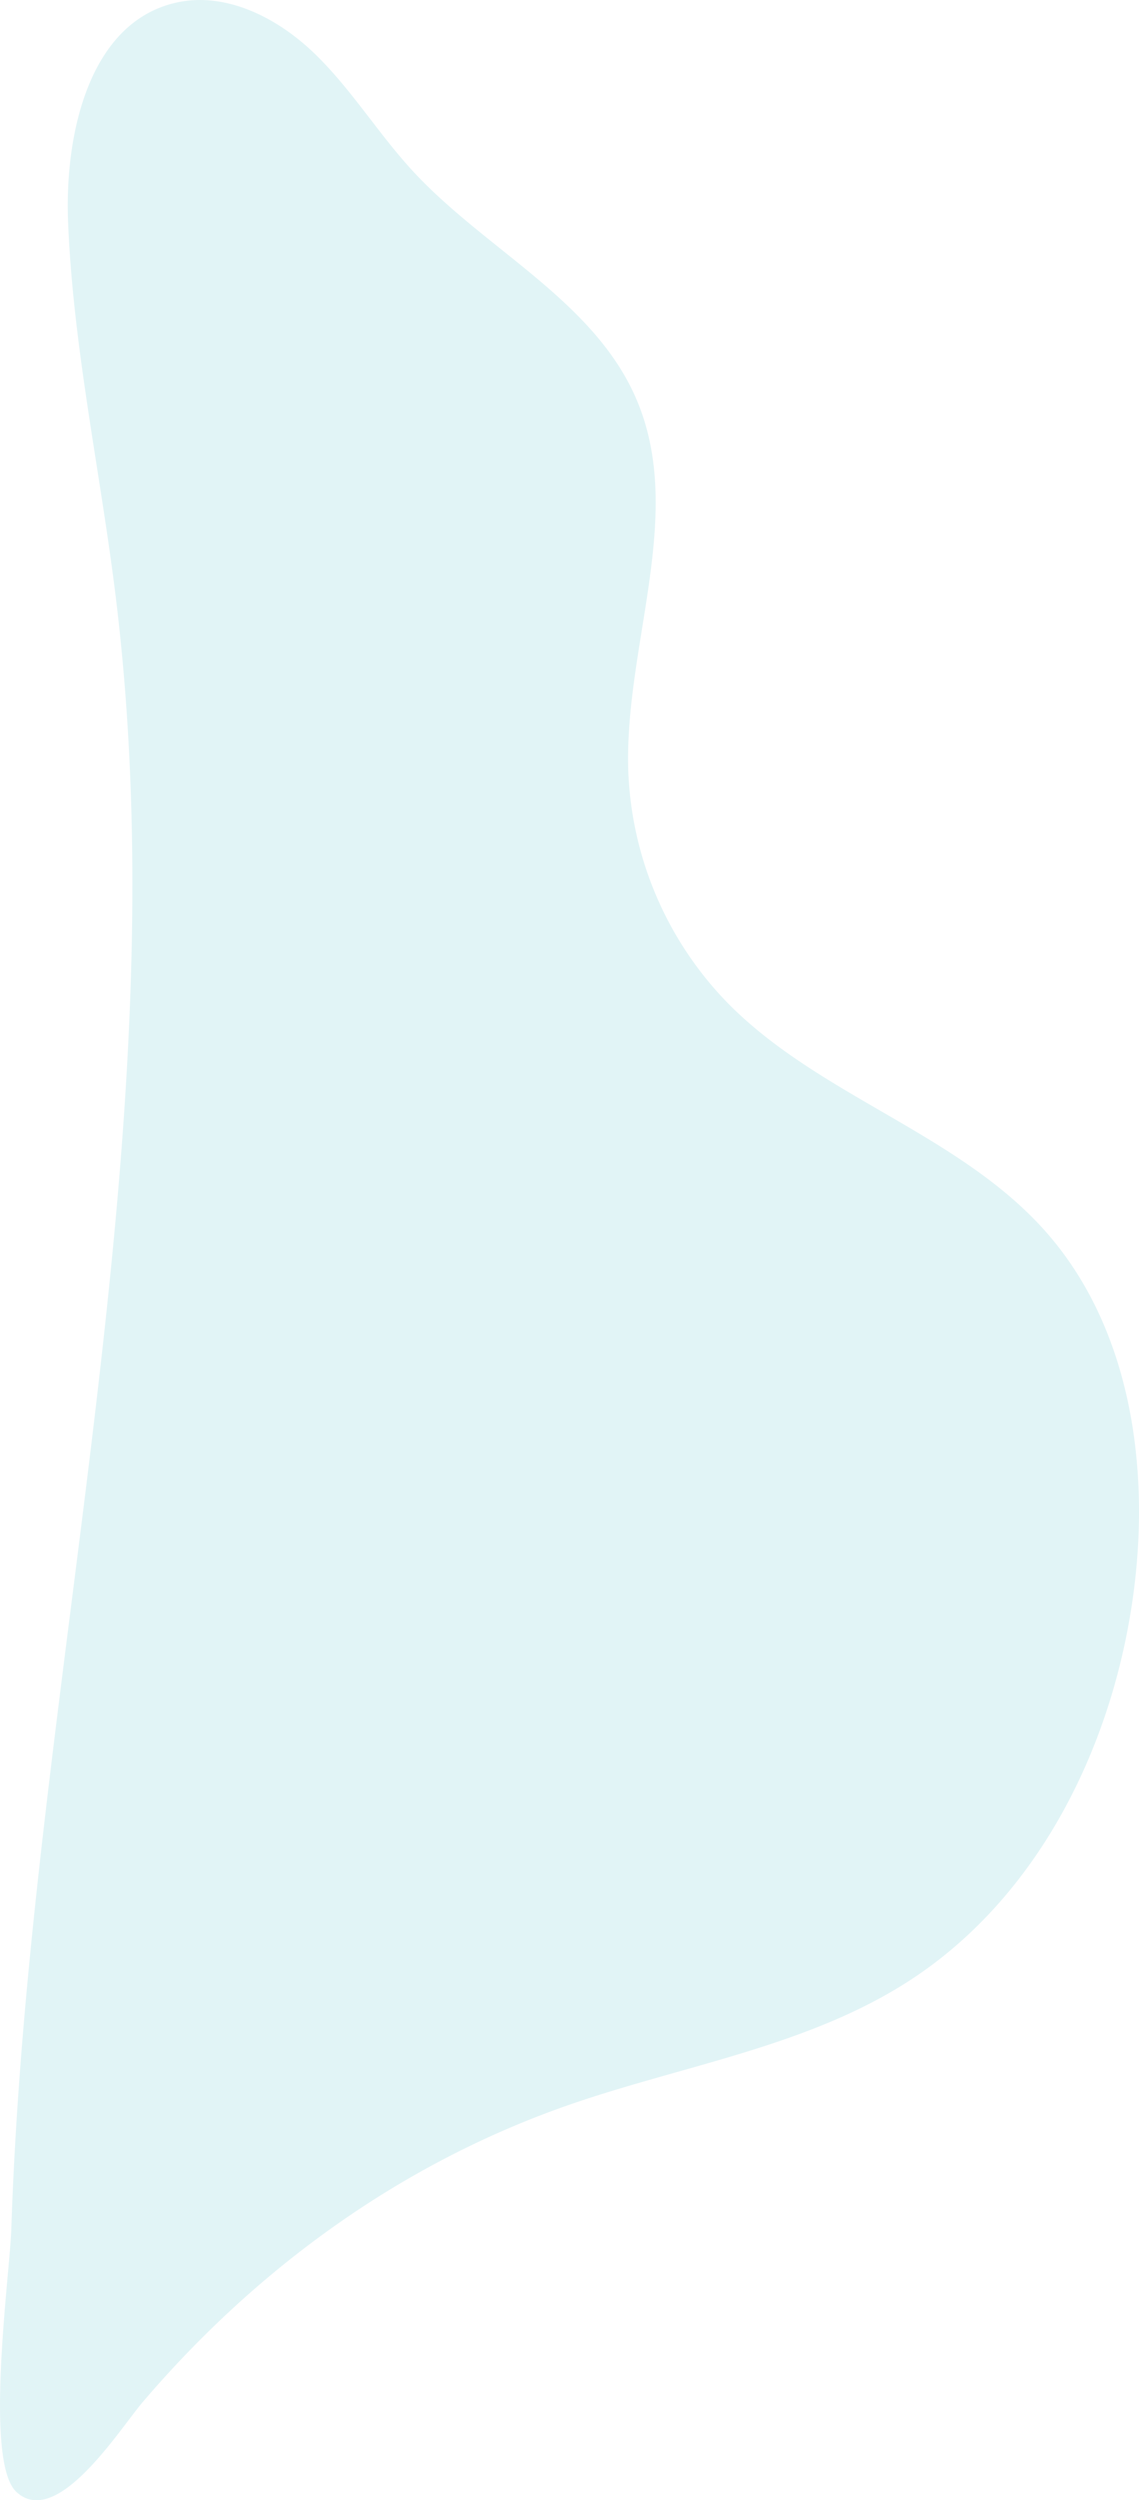 <?xml version="1.0" encoding="UTF-8"?> <svg xmlns="http://www.w3.org/2000/svg" xmlns:xlink="http://www.w3.org/1999/xlink" width="498.23" height="1092.817" viewBox="0 0 498.23 1092.817"><defs><clipPath id="clip-path"><rect id="Rectangle_604" data-name="Rectangle 604" width="498.23" height="1092.817" fill="none"></rect></clipPath></defs><g id="Background_watermark_-_left" data-name="Background watermark - left" transform="translate(-1265.42 -167.05)" opacity="0.148"><g id="Group_860" data-name="Group 860" transform="translate(1265.42 167.05)" clip-path="url(#clip-path)"><path id="Path_1797" data-name="Path 1797" d="M1515.252,1086.733c49.712-17.113,103.5-25.3,147.69-53.787,57.281-36.935,90.1-104.091,98.582-171.717,6.877-54.833-2.143-114.7-38.838-156.02-38.06-42.859-98.981-58.987-139.109-99.916a153.444,153.444,0,0,1-43.3-100.5c-2.092-54.869,25.088-112.266,3.7-162.837-18.342-43.362-65.938-65.477-97.9-100.051-15.229-16.473-27.025-35.994-43.183-51.557s-38.77-27.128-60.633-22.1c-37.739,8.684-48.613,57.124-47.059,95.818,2.2,54.649,13.962,108.411,20.7,162.687,19.574,157.708-3.536,316.205-23.234,472.665-10.12,80.384-19.647,160.991-22.3,242.03-.637,19.432-12.088,101.575,2.231,114.8,17.744,16.382,45.1-27.4,55.323-39.366,50.27-58.879,113.834-104.84,187.341-130.144" transform="translate(-1265.42 -167.05)" fill="#33b2c2"></path></g></g></svg> 